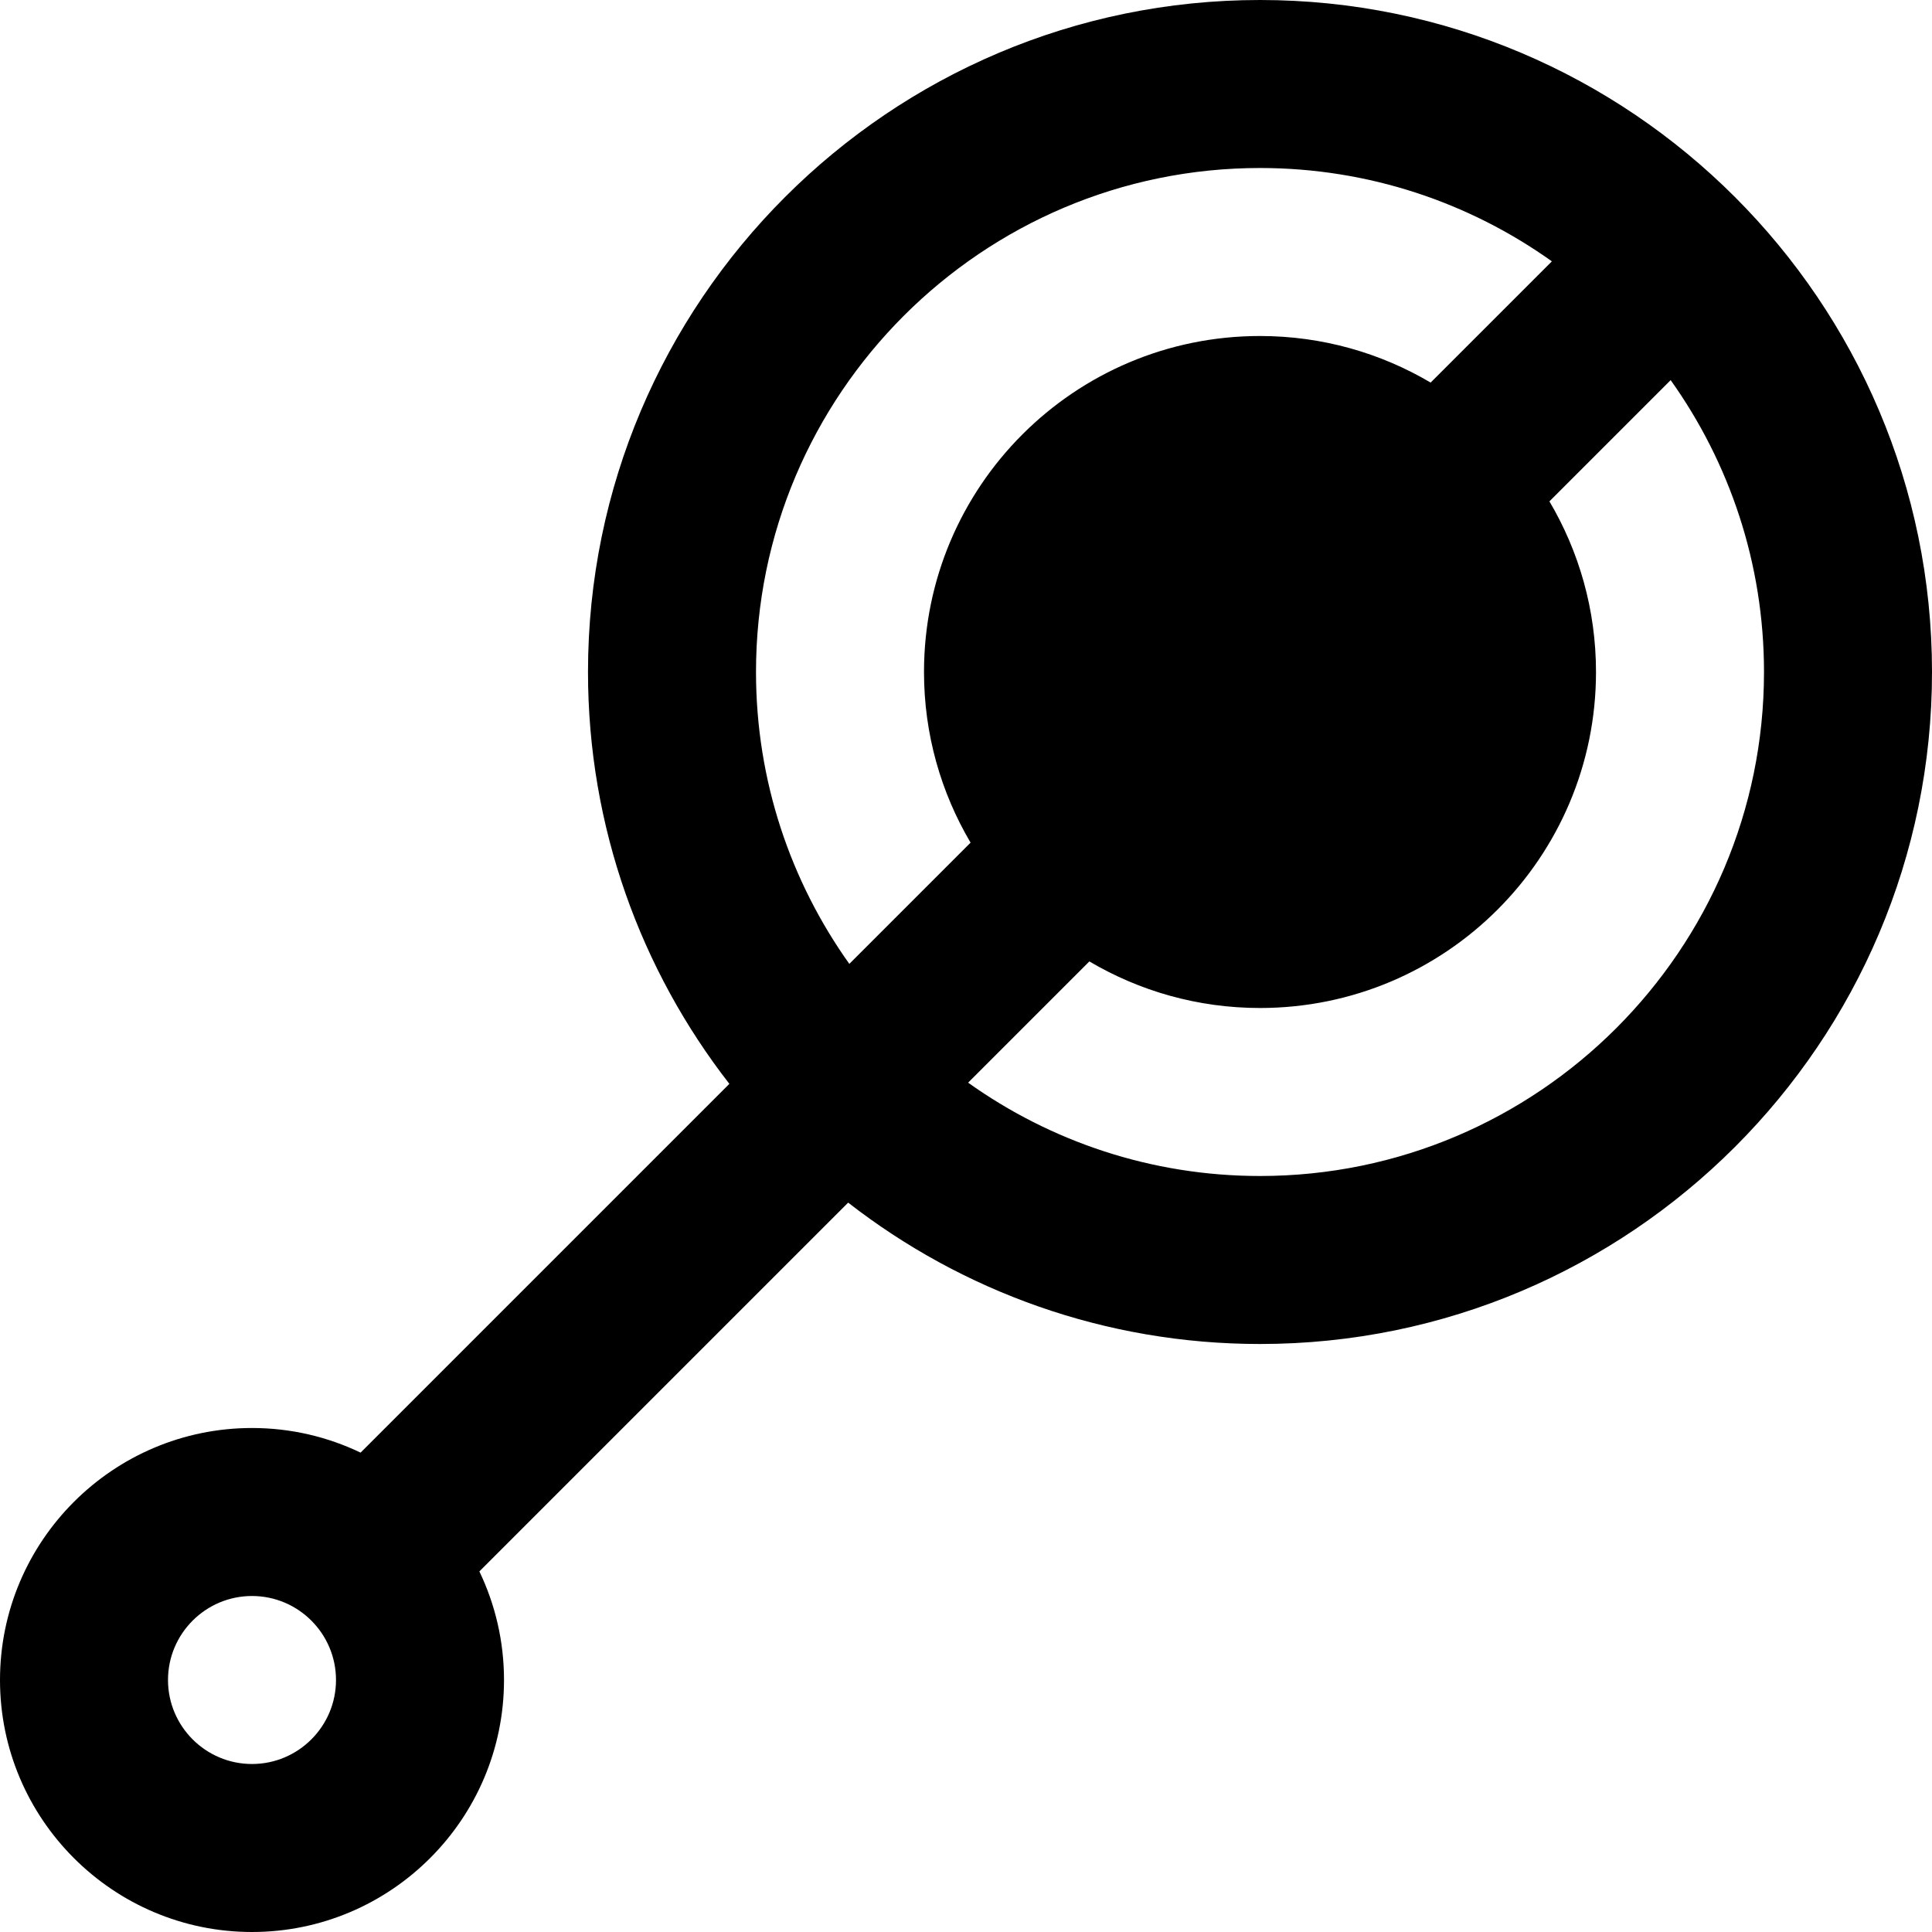 <?xml version="1.0" encoding="iso-8859-1"?>
<!-- Uploaded to: SVG Repo, www.svgrepo.com, Generator: SVG Repo Mixer Tools -->
<svg fill="#000000" height="800px" width="800px" version="1.1" id="Layer_1" xmlns="http://www.w3.org/2000/svg" xmlns:xlink="http://www.w3.org/1999/xlink" 
	 viewBox="0 0 512 512" xml:space="preserve">
<g>
	<g>
		<path d="M333.913,0c-98.197,0-178.087,79.89-178.087,178.087c0,41.092,13.996,78.974,37.464,109.142l-97.733,97.733
			c-8.719-4.181-18.477-6.527-28.774-6.527C29.959,378.435,0,408.393,0,445.217S29.959,512,66.783,512
			c36.824,0,66.783-29.959,66.783-66.783c0-10.298-2.346-20.056-6.527-28.774l97.733-97.733
			c30.168,23.467,68.048,37.464,109.142,37.464c98.197,0,178.087-79.89,178.087-178.087S432.11,0,333.913,0z M66.783,467.478
			c-12.275,0-22.261-9.986-22.261-22.261s9.986-22.261,22.261-22.261c12.275,0,22.261,9.986,22.261,22.261
			S79.057,467.478,66.783,467.478z M200.348,178.087c0-73.648,59.917-133.565,133.565-133.565c28.806,0,55.508,9.167,77.349,24.735
			l-32.13,32.13c-13.256-7.831-28.708-12.343-45.219-12.343c-49.177,0-89.043,39.866-89.043,89.044
			c0,16.512,4.512,31.964,12.343,45.219l-32.13,32.13C209.515,233.595,200.348,206.893,200.348,178.087z M333.913,311.652
			c-28.806,0-55.508-9.167-77.349-24.735l32.13-32.13c13.256,7.831,28.708,12.343,45.219,12.343
			c49.177,0,89.044-39.866,89.044-89.043c0-16.512-4.512-31.964-12.343-45.219l32.13-32.13
			c15.568,21.841,24.735,48.544,24.735,77.349C467.478,251.735,407.561,311.652,333.913,311.652z"/>
	</g>
</g>
</svg>